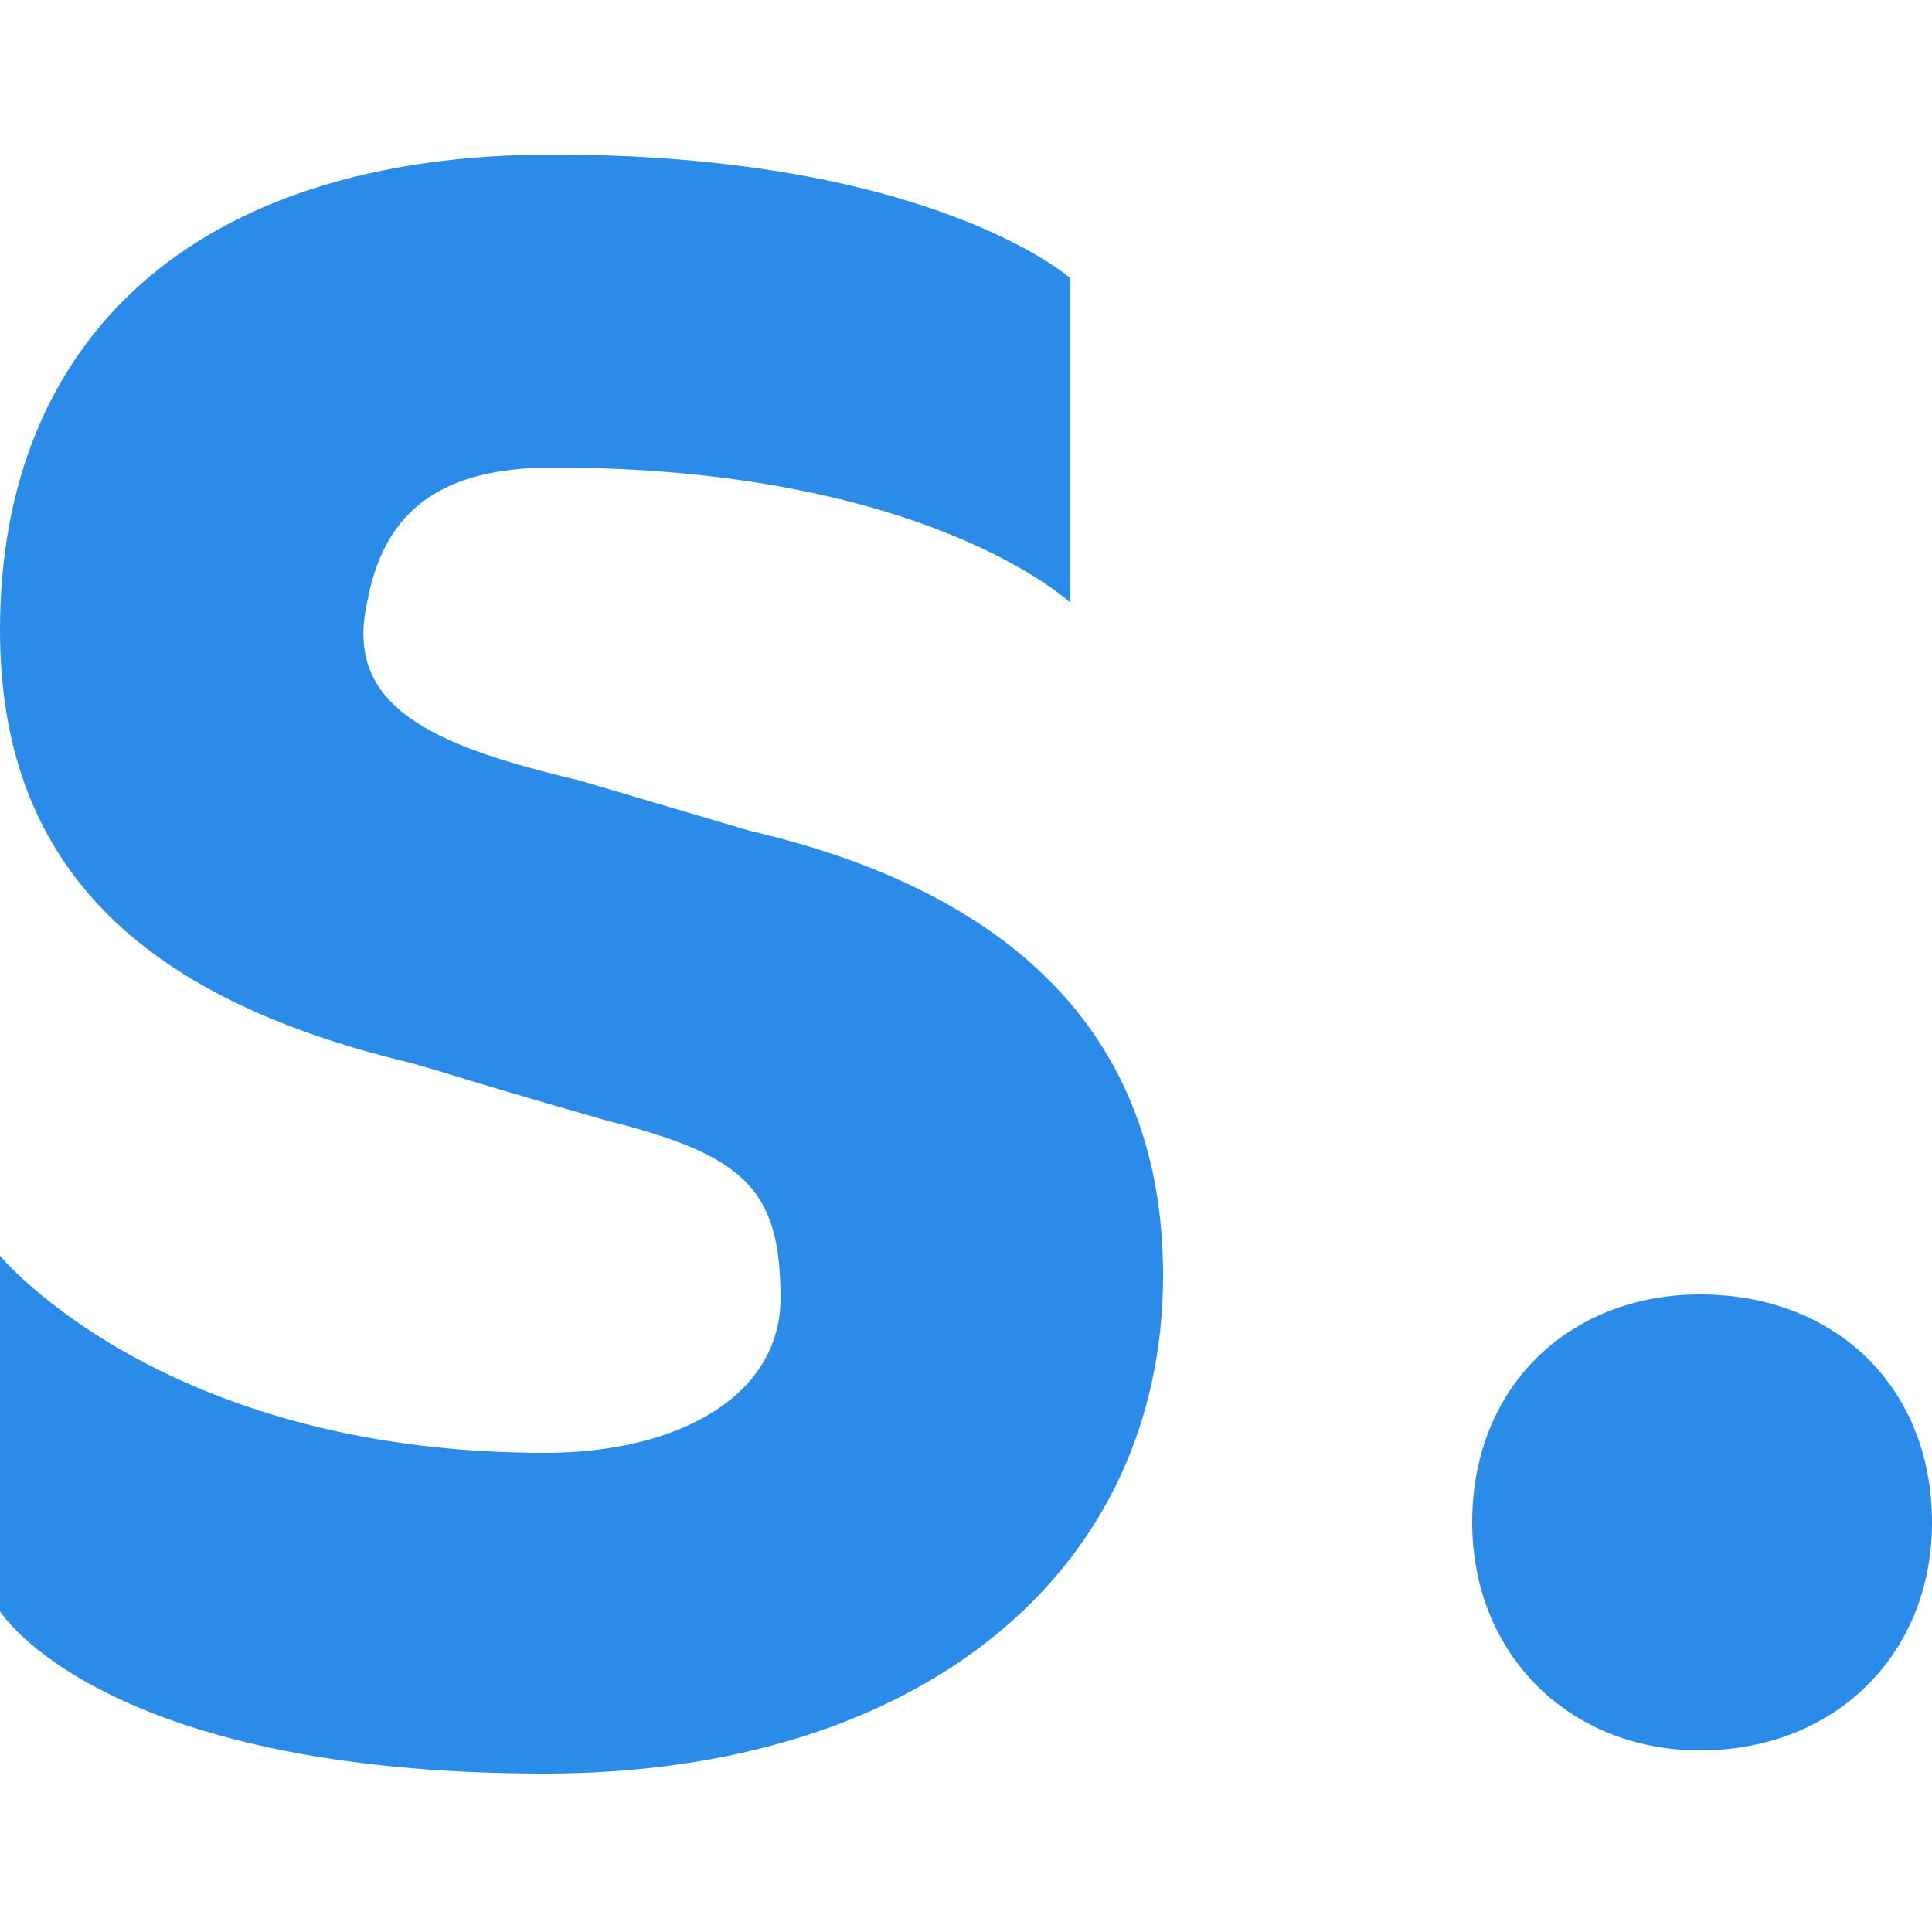 <svg version="1.2" xmlns="http://www.w3.org/2000/svg" viewBox="0 0 50 50" width="50" height="50">
	<title>New Project</title>
	<defs>
		<linearGradient id="g1" x2="1" gradientUnits="userSpaceOnUse" gradientTransform="matrix(0,41.892,-30.093,0,15.046,4)">
			<stop offset="0" stop-color="#2b8be9"/>
			<stop offset="1" stop-color="#2b8be9"/>
		</linearGradient>
	</defs>
	<style>
		.s0 { fill: url(#g1) } 
		.s1 { fill: #2b8be9 } 
	</style>
	<g id="Folder 1">
		<path class="s0" d="m14.1 45.9c9.7 0 16-5.2 16-12.9 0-6.1-3.8-9.9-10.7-11.5l-4.4-1.3c-3.8-0.9-6.1-1.9-5.5-4.6 0.4-2.2 1.7-3.5 4.8-3.5 9.7 0 13.4 3.5 13.4 3.5v-8.4c0 0-3.6-3.2-13.4-3.2-9.3 0-14.3 4.8-14.3 12.3 0 6 3.5 9.5 10.6 11.2q0.7 0.2 0.7 0.2 1.6 0.5 4.4 1.3c3.6 0.9 4.5 1.8 4.5 4.6 0 2.5-2.6 4-6.1 4-9.9 0-14.1-5.1-14.1-5.1v9.2c0 0 2.6 4.2 14.1 4.2z"/>
		<path class="s1" d="m44 45.3c3.5 0 6-2.5 6-5.9 0-3.5-2.5-5.9-6-5.9-3.4 0-5.9 2.4-5.9 5.9 0 3.4 2.5 5.9 5.9 5.9z"/>
	</g>
</svg>
